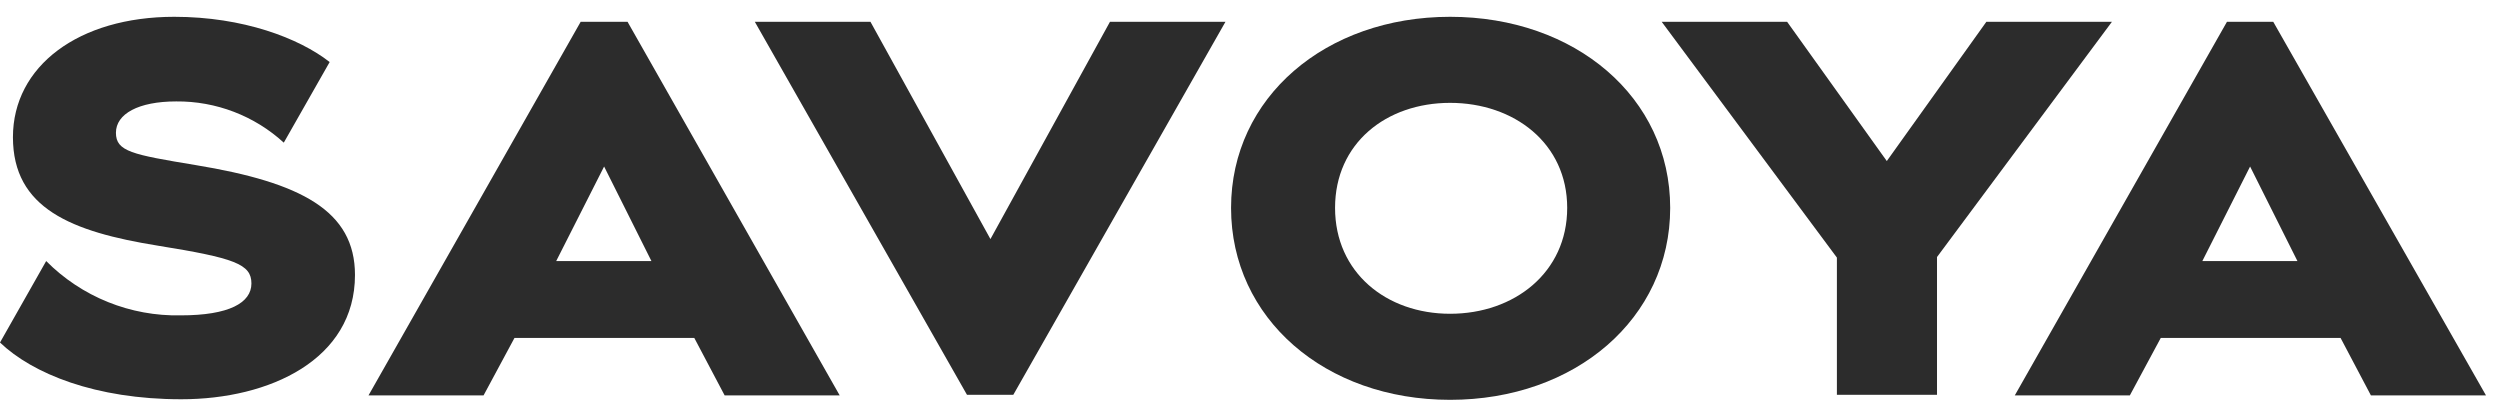<svg width="132" height="22" viewBox="0 0 132 22" fill="none" xmlns="http://www.w3.org/2000/svg">
<path d="M120.028 1.152H117.583L106.381 20.877H112.456L114.089 17.842H123.582L125.184 20.877H131.26L120.028 1.152ZM116.284 13.783L118.805 8.792L121.304 13.783H116.284Z" fill="#2C2C2C"/>
<path d="M10.328 8.716C6.987 8.162 6.121 8.003 6.121 7.009C6.121 6.015 7.306 5.355 9.303 5.355C11.404 5.336 13.434 6.114 14.984 7.532L17.406 3.276C15.789 2.009 12.827 0.887 9.204 0.887C4.154 0.887 0.683 3.489 0.683 7.244C0.683 10.999 3.759 12.236 8.339 12.972C12.386 13.624 13.275 13.943 13.275 14.967C13.275 15.991 12.09 16.651 9.546 16.651C8.229 16.679 6.919 16.44 5.697 15.947C4.475 15.454 3.366 14.718 2.438 13.783L0 18.085C1.724 19.731 5.035 21.081 9.569 21.081C14.247 21.081 18.743 18.98 18.743 14.519C18.743 11.128 15.903 9.634 10.328 8.716Z" fill="#2C2C2C"/>
<path d="M30.659 1.152L19.457 20.877H25.532L27.165 17.842H36.658L38.261 20.877H44.336L33.135 1.152H30.659ZM29.368 13.783L31.897 8.792L34.395 13.783H29.368Z" fill="#2C2C2C"/>
<path d="M76.566 0.887C69.99 0.887 65 5.143 65 10.976C65 16.81 69.959 21.111 76.566 21.111C83.173 21.111 88.186 16.818 88.186 10.976C88.186 5.135 83.166 0.887 76.566 0.887ZM76.566 16.567C73.202 16.567 70.491 14.39 70.491 10.976C70.491 7.563 73.194 5.431 76.566 5.431C79.938 5.431 82.748 7.563 82.748 10.976C82.748 14.39 79.953 16.567 76.566 16.567Z" fill="#2C2C2C"/>
<path d="M52.295 12.623L45.961 1.152H39.855L51.057 20.846H53.502L64.704 1.152H58.606L52.295 12.623Z" fill="#2C2C2C"/>
<path d="M104.879 1.152L99.623 8.503L94.361 1.152H87.738L96.988 13.601V20.846H102.274V13.571L111.509 1.152H104.879Z" fill="#2C2C2C"/>
</svg>

